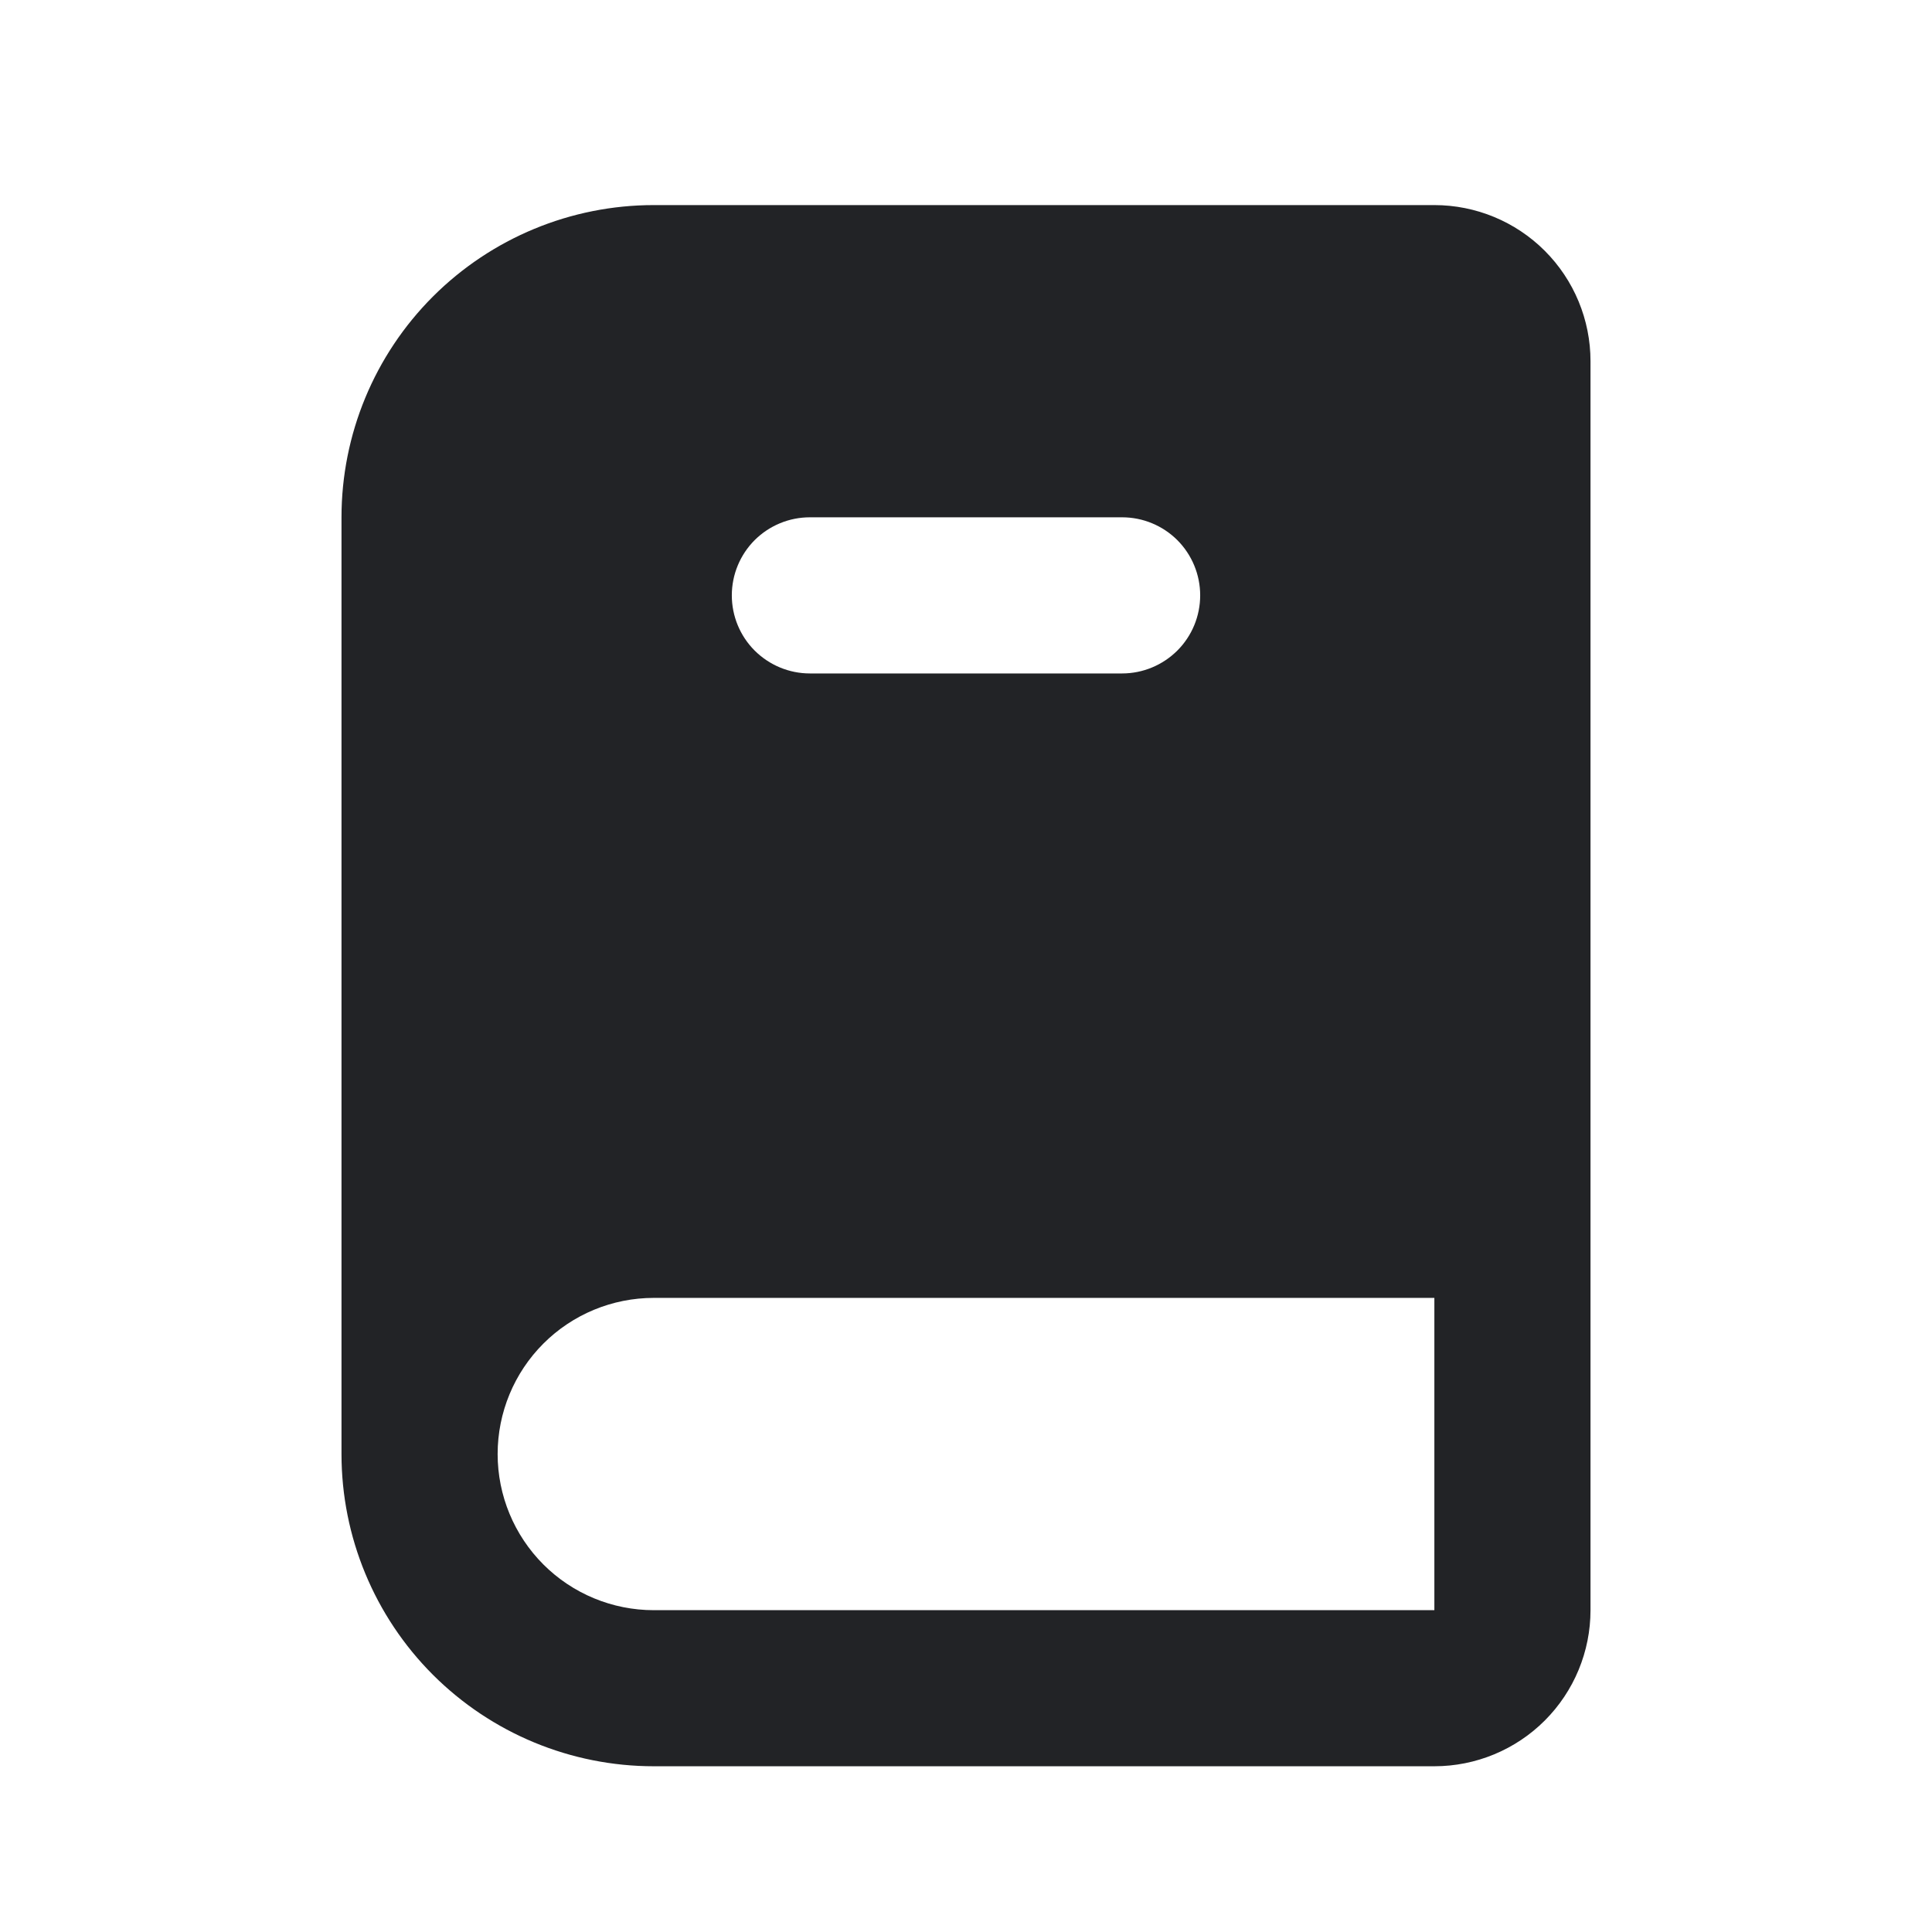 <svg width="33" height="33" viewBox="0 0 33 33" fill="none" xmlns="http://www.w3.org/2000/svg">
<path fill-rule="evenodd" clip-rule="evenodd" d="M11.167 3.503H24.5C25.207 3.503 25.886 3.784 26.386 4.284C26.886 4.784 27.167 5.462 27.167 6.169V27.503C27.167 28.21 26.886 28.888 26.386 29.388C25.886 29.888 25.207 30.169 24.5 30.169H11.167C9.752 30.169 8.396 29.607 7.395 28.607C6.395 27.607 5.833 26.25 5.833 24.836V8.836C5.833 7.421 6.395 6.065 7.395 5.065C8.396 4.065 9.752 3.503 11.167 3.503ZM9.281 26.722C9.781 27.222 10.459 27.503 11.167 27.503H24.5V22.169H11.167C10.459 22.169 9.781 22.45 9.281 22.95C8.781 23.45 8.5 24.129 8.5 24.836C8.5 25.543 8.781 26.221 9.281 26.722ZM13.833 11.503H19.167C19.52 11.503 19.859 11.362 20.11 11.112C20.36 10.862 20.5 10.523 20.5 10.169C20.5 9.816 20.36 9.477 20.11 9.226C19.859 8.976 19.52 8.836 19.167 8.836H13.833C13.48 8.836 13.141 8.976 12.89 9.226C12.64 9.477 12.5 9.816 12.5 10.169C12.5 10.523 12.64 10.862 12.89 11.112C13.141 11.362 13.48 11.503 13.833 11.503Z" fill="#222326"/>
</svg>
